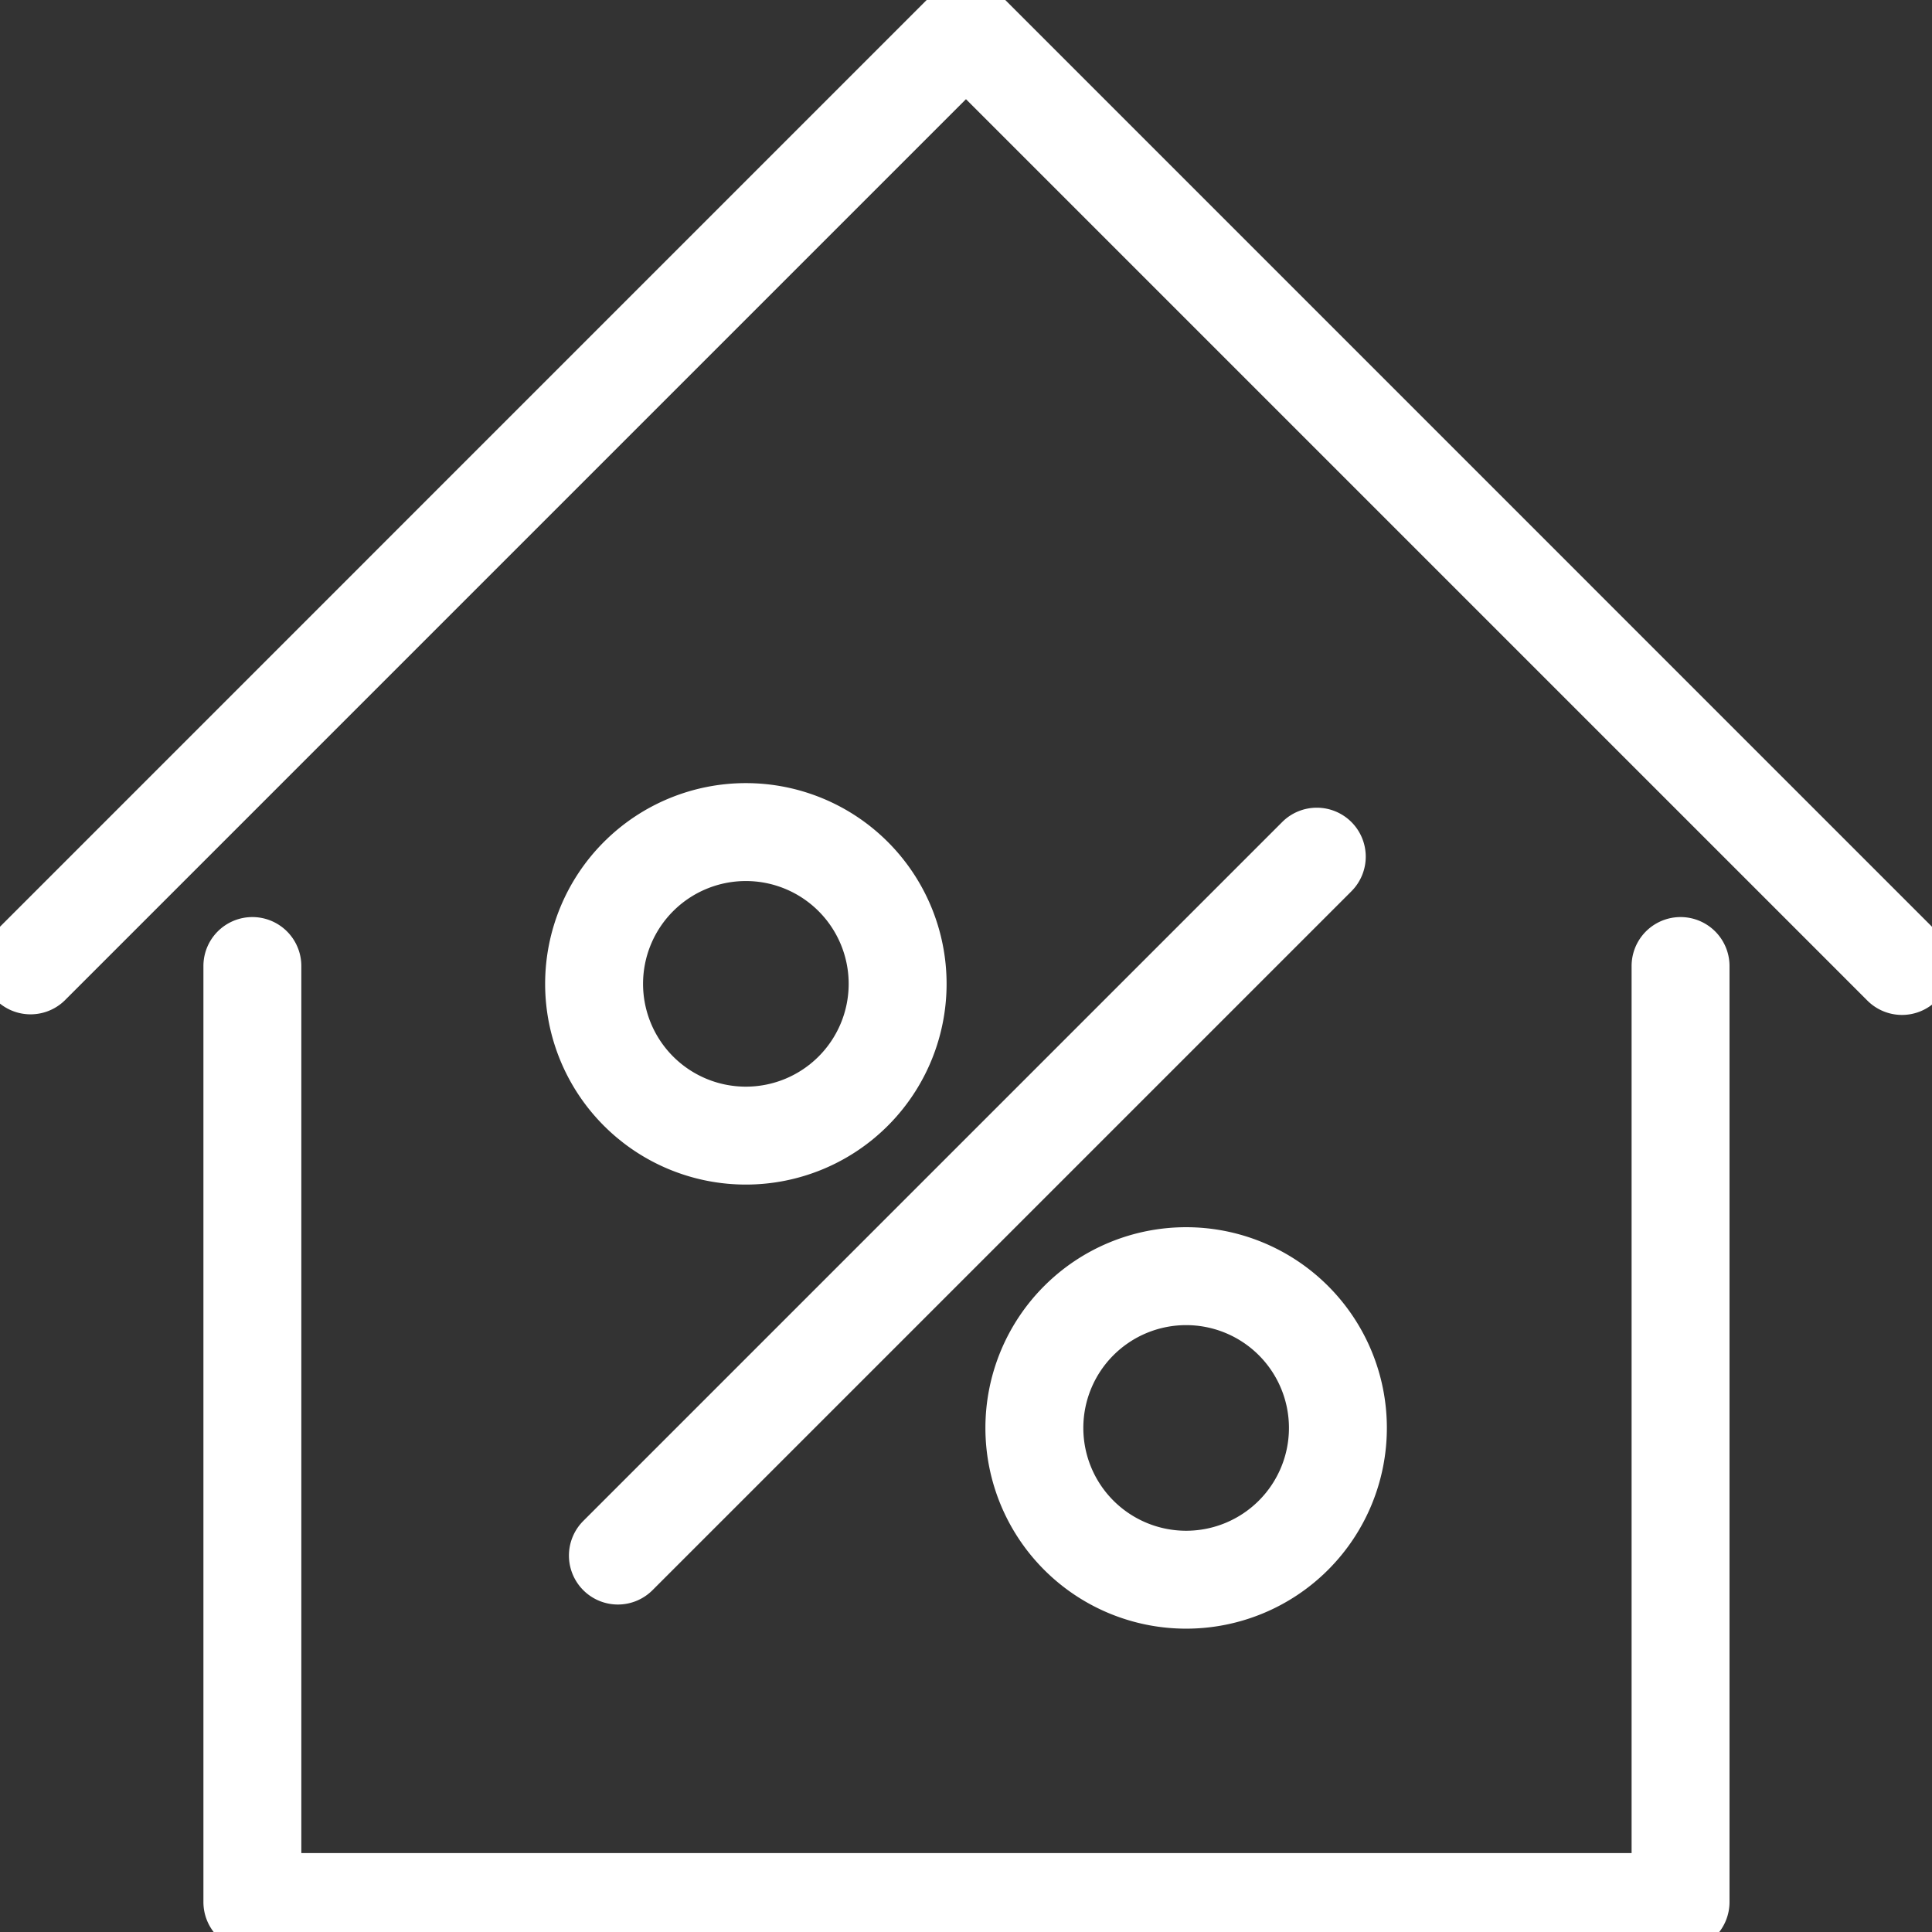 <svg id="Groupe_51" data-name="Groupe 51" xmlns="http://www.w3.org/2000/svg" xmlns:xlink="http://www.w3.org/1999/xlink" width="39.463" height="39.463" viewBox="0 0 39.463 39.463">
  <rect x="0" y="0" width="39.463" height="39.463" fill="#333333" stroke="none"/>
  <defs>
    <clipPath id="clip-path">
      <rect id="Rectangle_30" data-name="Rectangle 30" width="39.463" height="39.463" fill="none"/>
    </clipPath>
  </defs>
  <g id="Groupe_50" data-name="Groupe 50" clip-path="url(#clip-path)">
    <path id="Tracé_3191" data-name="Tracé 3191" d="M39.238,21.119a1,1,0,0,1-.707-.293L20.119,2.414,1.707,20.826A1,1,0,0,1,.293,19.412L19.412.292a1,1,0,0,1,1.414,0L39.945,19.412a1,1,0,0,1-.707,1.707Z" transform="translate(-0.388 -0.388)" fill="#fff"/>
    <path id="Tracé_3192" data-name="Tracé 3192" d="M37.592,52.35H8.42a1,1,0,0,1-1-1V32.231a1,1,0,0,1,2,0V50.35H36.592V32.231a1,1,0,0,1,2,0V51.35A1,1,0,0,1,37.592,52.35Z" transform="translate(-3.265 -12.499)" fill="#fff"/>
    <path id="Tracé_3193" data-name="Tracé 3193" d="M22.922,26.762a4.1,4.1,0,1,1-4.1,4.1A4.1,4.1,0,0,1,22.922,26.762Zm0,6.2a2.1,2.1,0,1,0-2.1-2.1A2.1,2.1,0,0,0,22.922,32.962Z" transform="translate(-7.687 -10.766)" fill="#fff"/>
    <path id="Tracé_3194" data-name="Tracé 3194" d="M37.612,41.58a4.1,4.1,0,1,1-4.1,4.1A4.1,4.1,0,0,1,37.612,41.58Zm0,6.2a2.1,2.1,0,1,0-2.1-2.1A2.1,2.1,0,0,0,37.612,47.78Z" transform="translate(-13.384 -16.513)" fill="#fff"/>
    <line id="Ligne_47" data-name="Ligne 47" x1="14.276" y2="14.276" transform="translate(12.621 17.498)" fill="#fff"/>
    <path id="Ligne_48" data-name="Ligne 48" d="M0,15.276a1,1,0,0,1-.707-.293,1,1,0,0,1,0-1.414L13.569-.707a1,1,0,0,1,1.414,0,1,1,0,0,1,0,1.414L.707,14.983A1,1,0,0,1,0,15.276Z" transform="translate(12.621 17.498)" fill="#fff"/>
  </g>
</svg>
